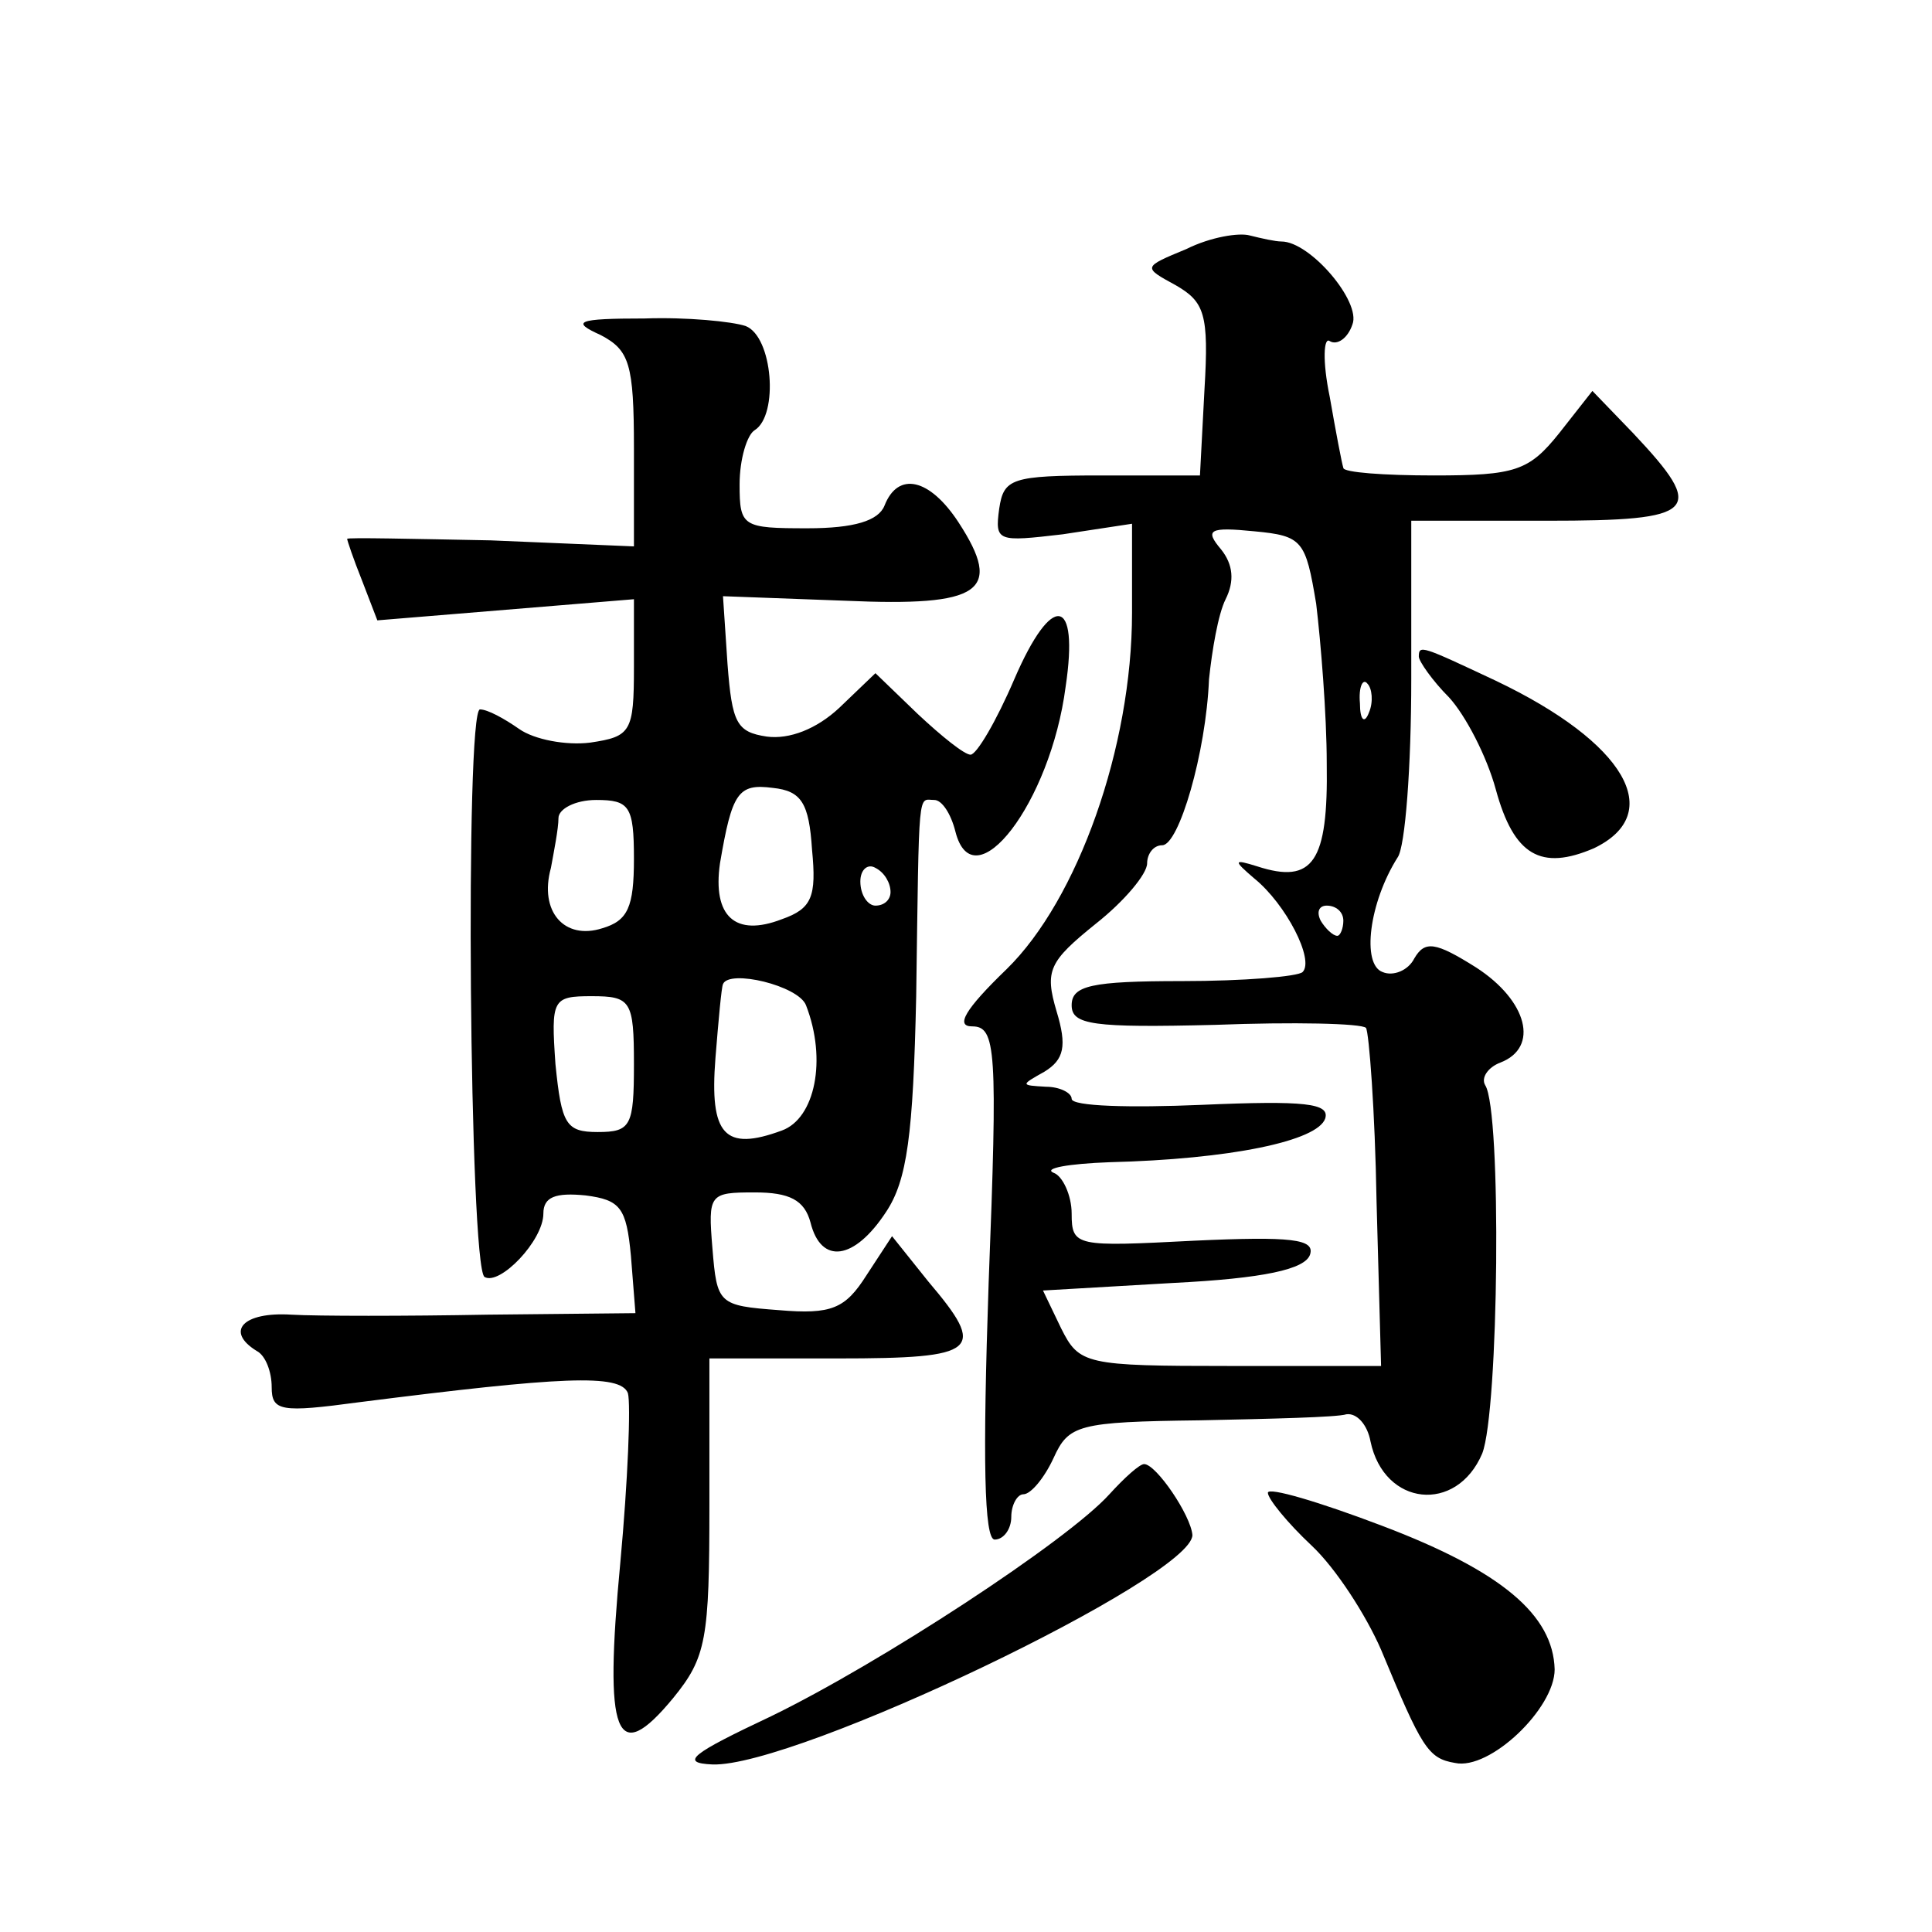 <?xml version="1.0" standalone="no"?>
<!DOCTYPE svg PUBLIC "-//W3C//DTD SVG 20010904//EN"
 "http://www.w3.org/TR/2001/REC-SVG-20010904/DTD/svg10.dtd">
<svg version="1.0" xmlns="http://www.w3.org/2000/svg"
 width="128pt" height="128pt" viewBox="0 0 128 128"
 preserveAspectRatio="xMidYMid meet">
<g transform="translate(0,128) scale(0.1,-0.1)"
fill="#0" stroke="none">
<path d="M786 1115 c-29 -12 -29 -12 -7 -24 19 -11 22 -19 19 -69 l-3 -57 -65 0
c-60 0 -65 -2 -68 -22 -3 -22 -1 -22 42 -17 l46 7 0 -59 c0 -89 -36 -190 -83 -236
-28 -27 -34 -38 -23 -38 16 0 17 -15 11 -170 -4 -117 -3 -170 4 -170 6 0 11 7 11
15 0 8 4 15 8 15 5 0 14 11 20 24 10 22 16 24 97 25 47 1 91 2 97 4 7 1 14 -7 16
-18 9 -43 57 -48 74 -8 11 28 13 227 2 244 -3 5 2 12 10 15 26 10 18 41 -16 63
-27 17 -34 18 -41 6 -4 -8 -14 -12 -21 -9 -14 5 -9 46 10 76 5 7 9 60 9 118 l0
105 90 0 c100 0 106 6 57 58 l-27 28 -22 -28 c-20 -25 -29 -28 -83 -28 -33 0 -60
2 -60 5 -1 3 -5 24 -9 47 -5 24 -4 40 0 37 5 -3 12 2 15 11 6 15 -28 55 -47 55
-4 0 -13 2 -21 4 -7 2 -26 -1 -42 -9z m86 -235 c3 -25 7 -73 7 -106 1 -65 -9 -80
-46 -68 -16 5 -16 4 -2 -8 21 -17 40 -54 32 -62 -3 -3 -39 -6 -80 -6 -60 0 -73
-3 -73 -16 0 -13 14 -15 95 -13 52 2 97 1 100 -2 2 -3 6 -55 7 -115 l3 -109 -100
0 c-96 0 -100 1 -112 25 l-12 25 86 5 c60 3 88 9 91 19 3 10 -12 12 -77 9 -78 -4
-81 -4 -81 18 0 12 -6 25 -12 27 -7 3 10 6 37 7 80 2 138 14 143 29 3 10 -13 12
-82 9 -47 -2 -86 -1 -86 4 0 4 -8 8 -17 8 -17 1 -17 1 -1 10 13 8 15 17 8 40 -8
27 -5 33 26 58 19 15 34 33 34 40 0 6 4 12 10 12 11 0 29 61 31 110 2 19 6 43 11
53 6 12 5 23 -3 33 -11 13 -8 15 22 12 32 -3 34 -6 41 -48z m35 -72 c-3 -8 -6 -5
-6 6 -1 11 2 17 5 13 3 -3 4 -12 1 -19z m-17 -138 c0 -5 -2 -10 -4 -10 -3 0 -8
5 -11 10 -3 6 -1 10 4 10 6 0 11 -4 11 -10z M398 1058 c19 -10 22 -19 22 -75 l0
-65 -95 4 c-52 1 -95 2 -95 1 0 -1 4 -13 10 -28 l10 -26 85 7 85 7 0 -45 c0 -43
-2 -46 -29 -50 -16 -2 -37 2 -47 9 -10 7 -21 13 -26 13 -10 0 -7 -369 3 -376 10
-6 39 24 39 42 0 11 8 14 28 12 23 -3 27 -8 30 -40 l3 -38 -98 -1 c-54 -1 -113
-1 -130 0 -32 2 -44 -11 -23 -24 6 -3 10 -14 10 -24 0 -16 6 -17 58 -10 134 17
173 19 178 6 2 -7 0 -58 -5 -112 -11 -116 -3 -136 35 -90 22 27 24 39 24 128 l0
97 85 0 c94 0 99 5 60 51 l-24 30 -17 -26 c-14 -22 -23 -26 -58 -23 -40 3 -41 4
-44 41 -3 36 -2 37 28 37 23 0 33 -5 37 -20 7 -28 29 -25 50 7 14 21 18 51 20 143
2 141 1 130 12 130 5 0 11 -9 14 -21 12 -47 63 19 73 96 9 60 -9 63 -34 5 -12 -28
-25 -50 -29 -50 -4 0 -19 12 -35 27 l-28 27 -24 -23 c-15 -14 -33 -21 -48 -19 -20
3 -23 9 -26 48 l-3 45 81 -3 c90 -4 105 6 75 52 -19 29 -40 34 -49 11 -4 -10 -20
-15 -51 -15 -43 0 -45 1 -45 29 0 17 5 33 10 36 16 10 12 62 -6 69 -9 3 -39 6 -67
5 -45 0 -49 -2 -29 -11z m140 -341 c3 -31 0 -39 -20 -46 -31 -12 -46 2 -41 37 8
47 12 53 35 50 19 -2 24 -10 26 -41z m-118 -6 c0 -32 -4 -41 -21 -46 -25 -8 -42
11 -34 40 2 11 5 26 5 33 0 6 11 12 25 12 22 0 25 -4 25 -39z m170 -22 c0 -5 -4
-9 -10 -9 -5 0 -10 7 -10 16 0 8 5 12 10 9 6 -3 10 -10 10 -16z m-56 -75 c14 -36
6 -75 -16 -83 -38 -14 -48 -3 -44 48 2 25 4 47 5 49 4 10 50 -1 55 -14z m-114 -39
c0 -41 -2 -45 -24 -45 -21 0 -24 5 -28 45 -3 43 -2 45 24 45 26 0 28 -3 28 -45z
M940 845 c0 -3 9 -16 20 -27 11 -12 25 -39 31 -61 12 -44 30 -54 65 -39 48 23 21
70 -65 111 -49 23 -51 24 -51 16z M735 290 c-28 -31 -152 -112 -224 -147 -53 -25
-61 -31 -39 -32 55 -2 318 124 318 152 -1 13 -24 47 -32 47 -3 0 -13 -9 -23 -20z
M840 291 c0 -4 13 -20 29 -35 16 -15 36 -46 46 -69 27 -65 31 -72 49 -75 23 -5
66 36 66 62 -1 36 -35 65 -114 95 -42 16 -76 26 -76 22z"/>
</g>
</svg>
